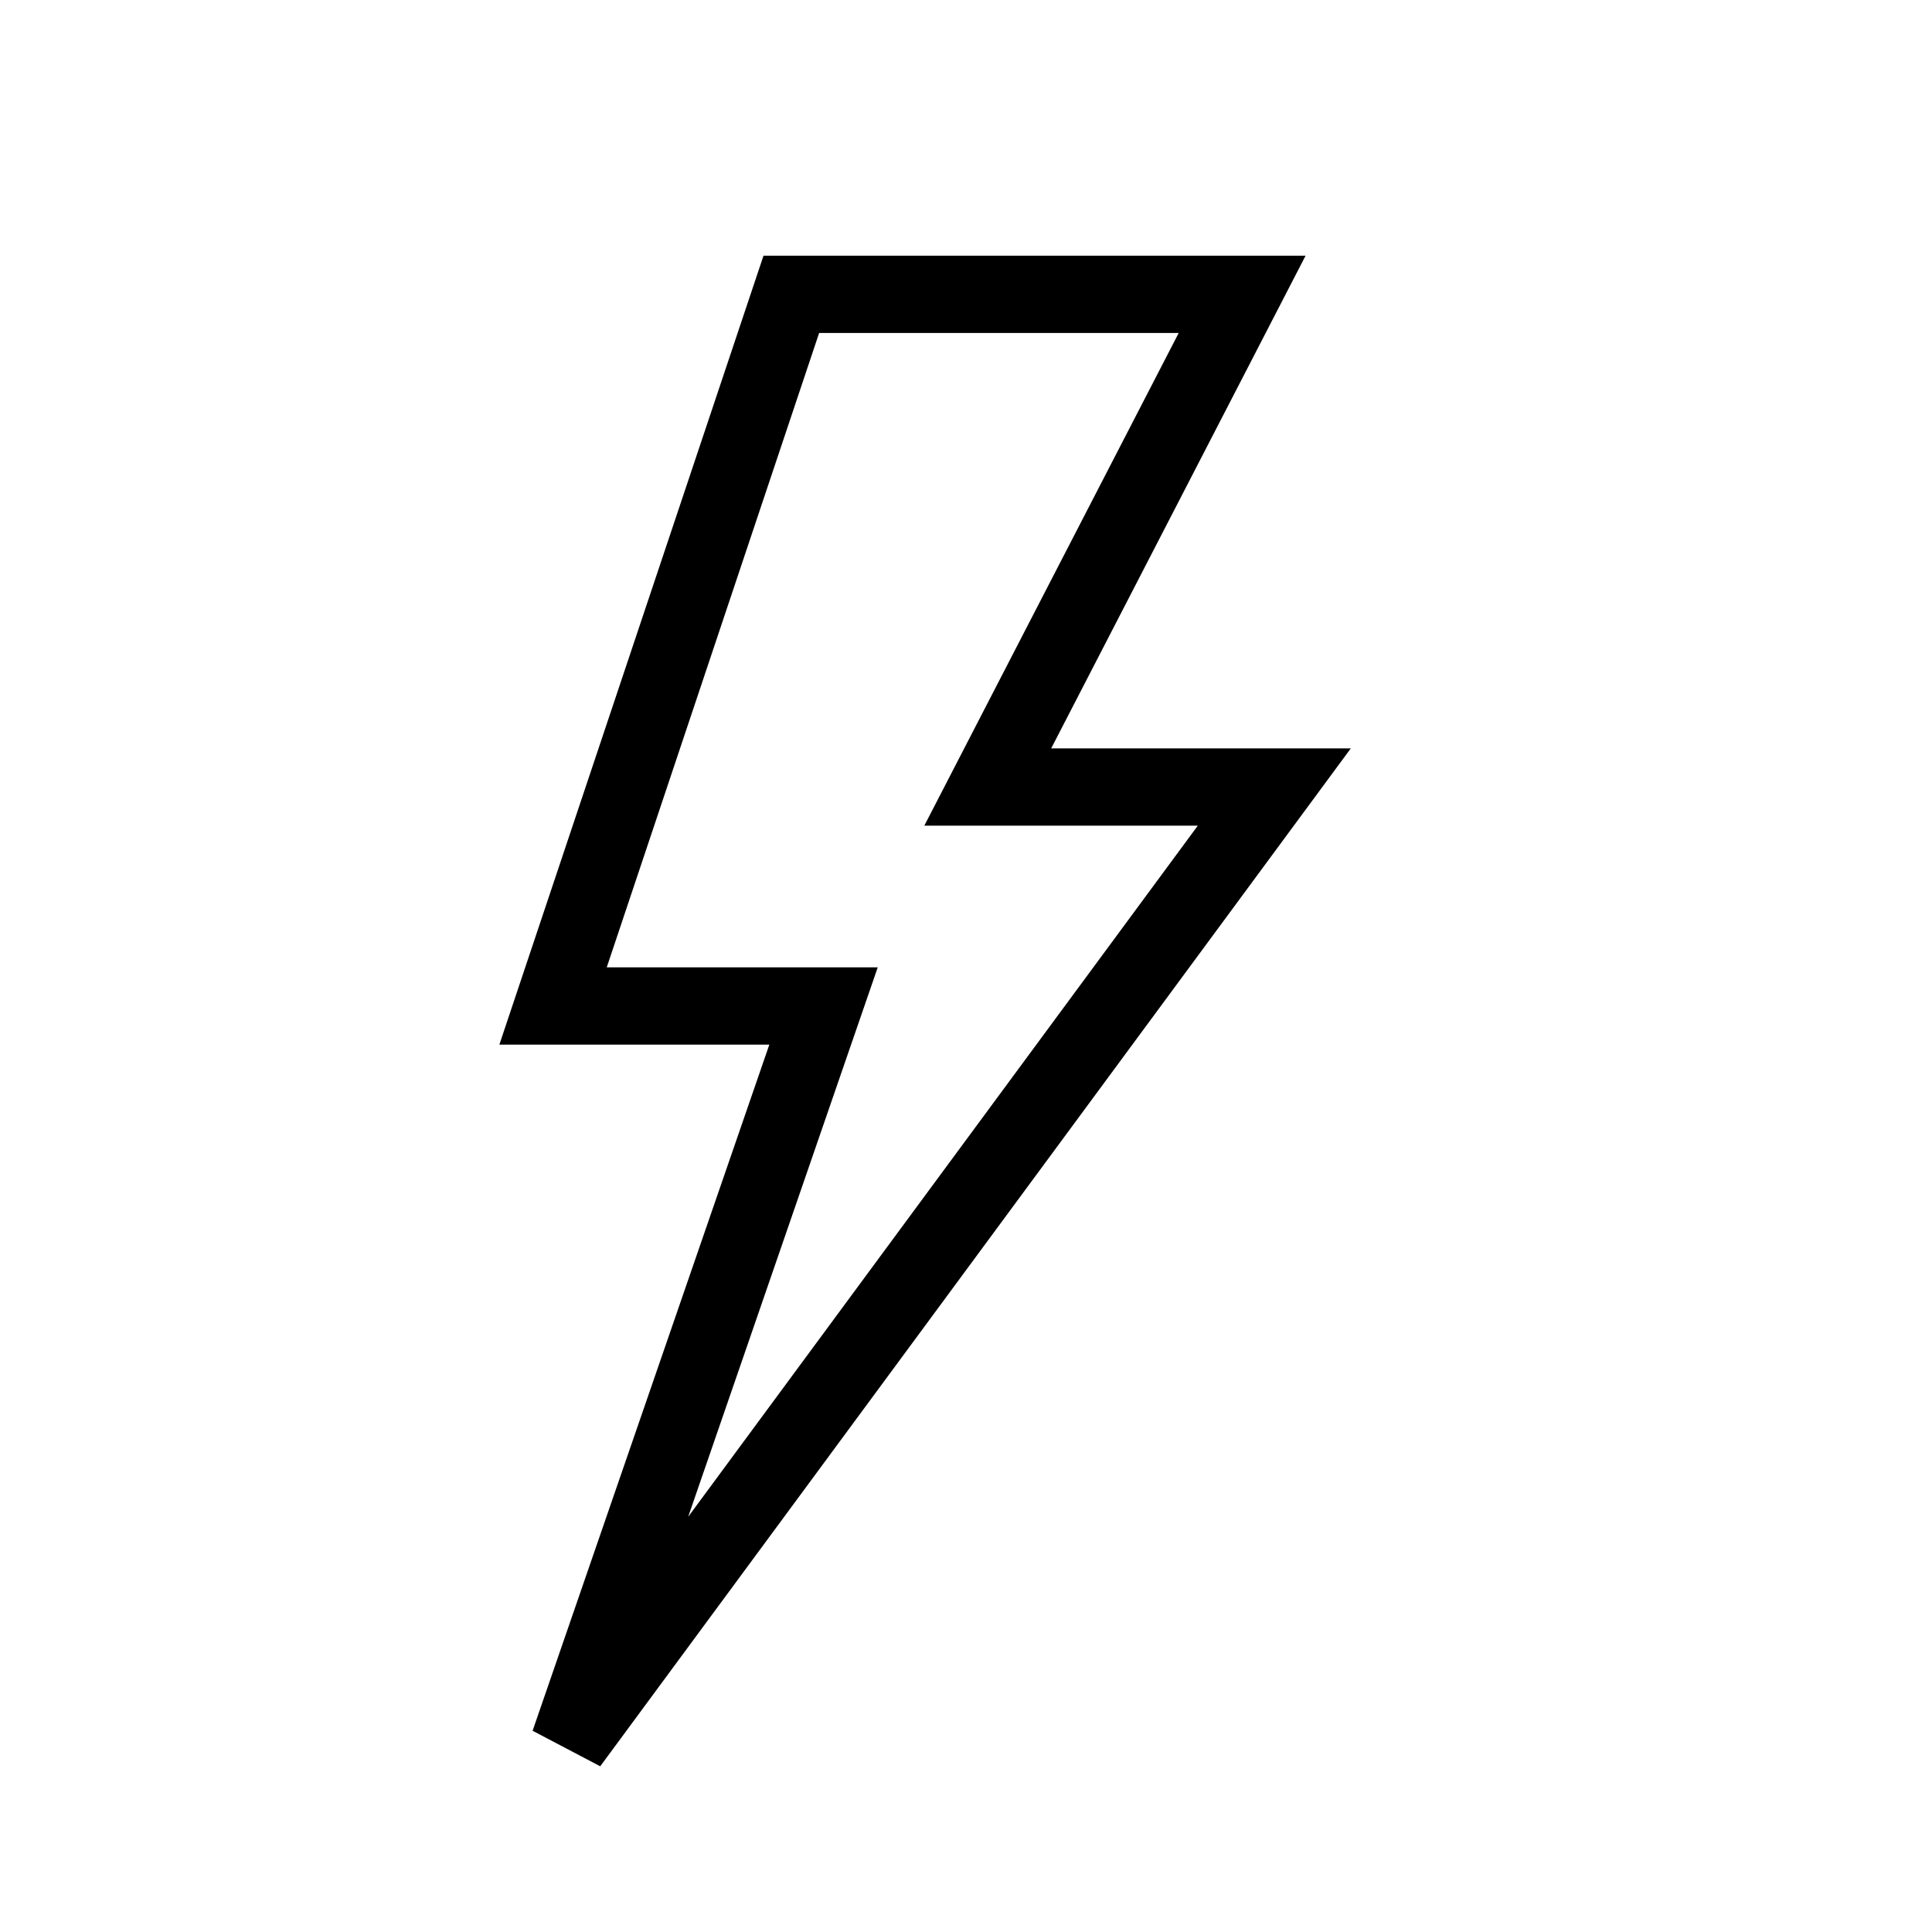 <?xml version="1.0" encoding="utf-8"?><!DOCTYPE svg PUBLIC "-//W3C//DTD SVG 1.1//EN" "http://www.w3.org/Graphics/SVG/1.1/DTD/svg11.dtd">
<svg version="1.1" xmlns="http://www.w3.org/2000/svg" xmlns:xlink="http://www.w3.org/1999/xlink" width="50" height="50" viewBox="0 0 50 50" xml:space="preserve">
<g transform="translate(-250,-1550)">
<polygon fill="none" points="270.479,1557.618 282.146,1557.618 275.563,1570.368 
			282.979,1570.368 264.729,1595.118 271.313,1576.035 264.313,1576.035 		" stroke="#000000" stroke-width="2"></polygon>
</g></svg>